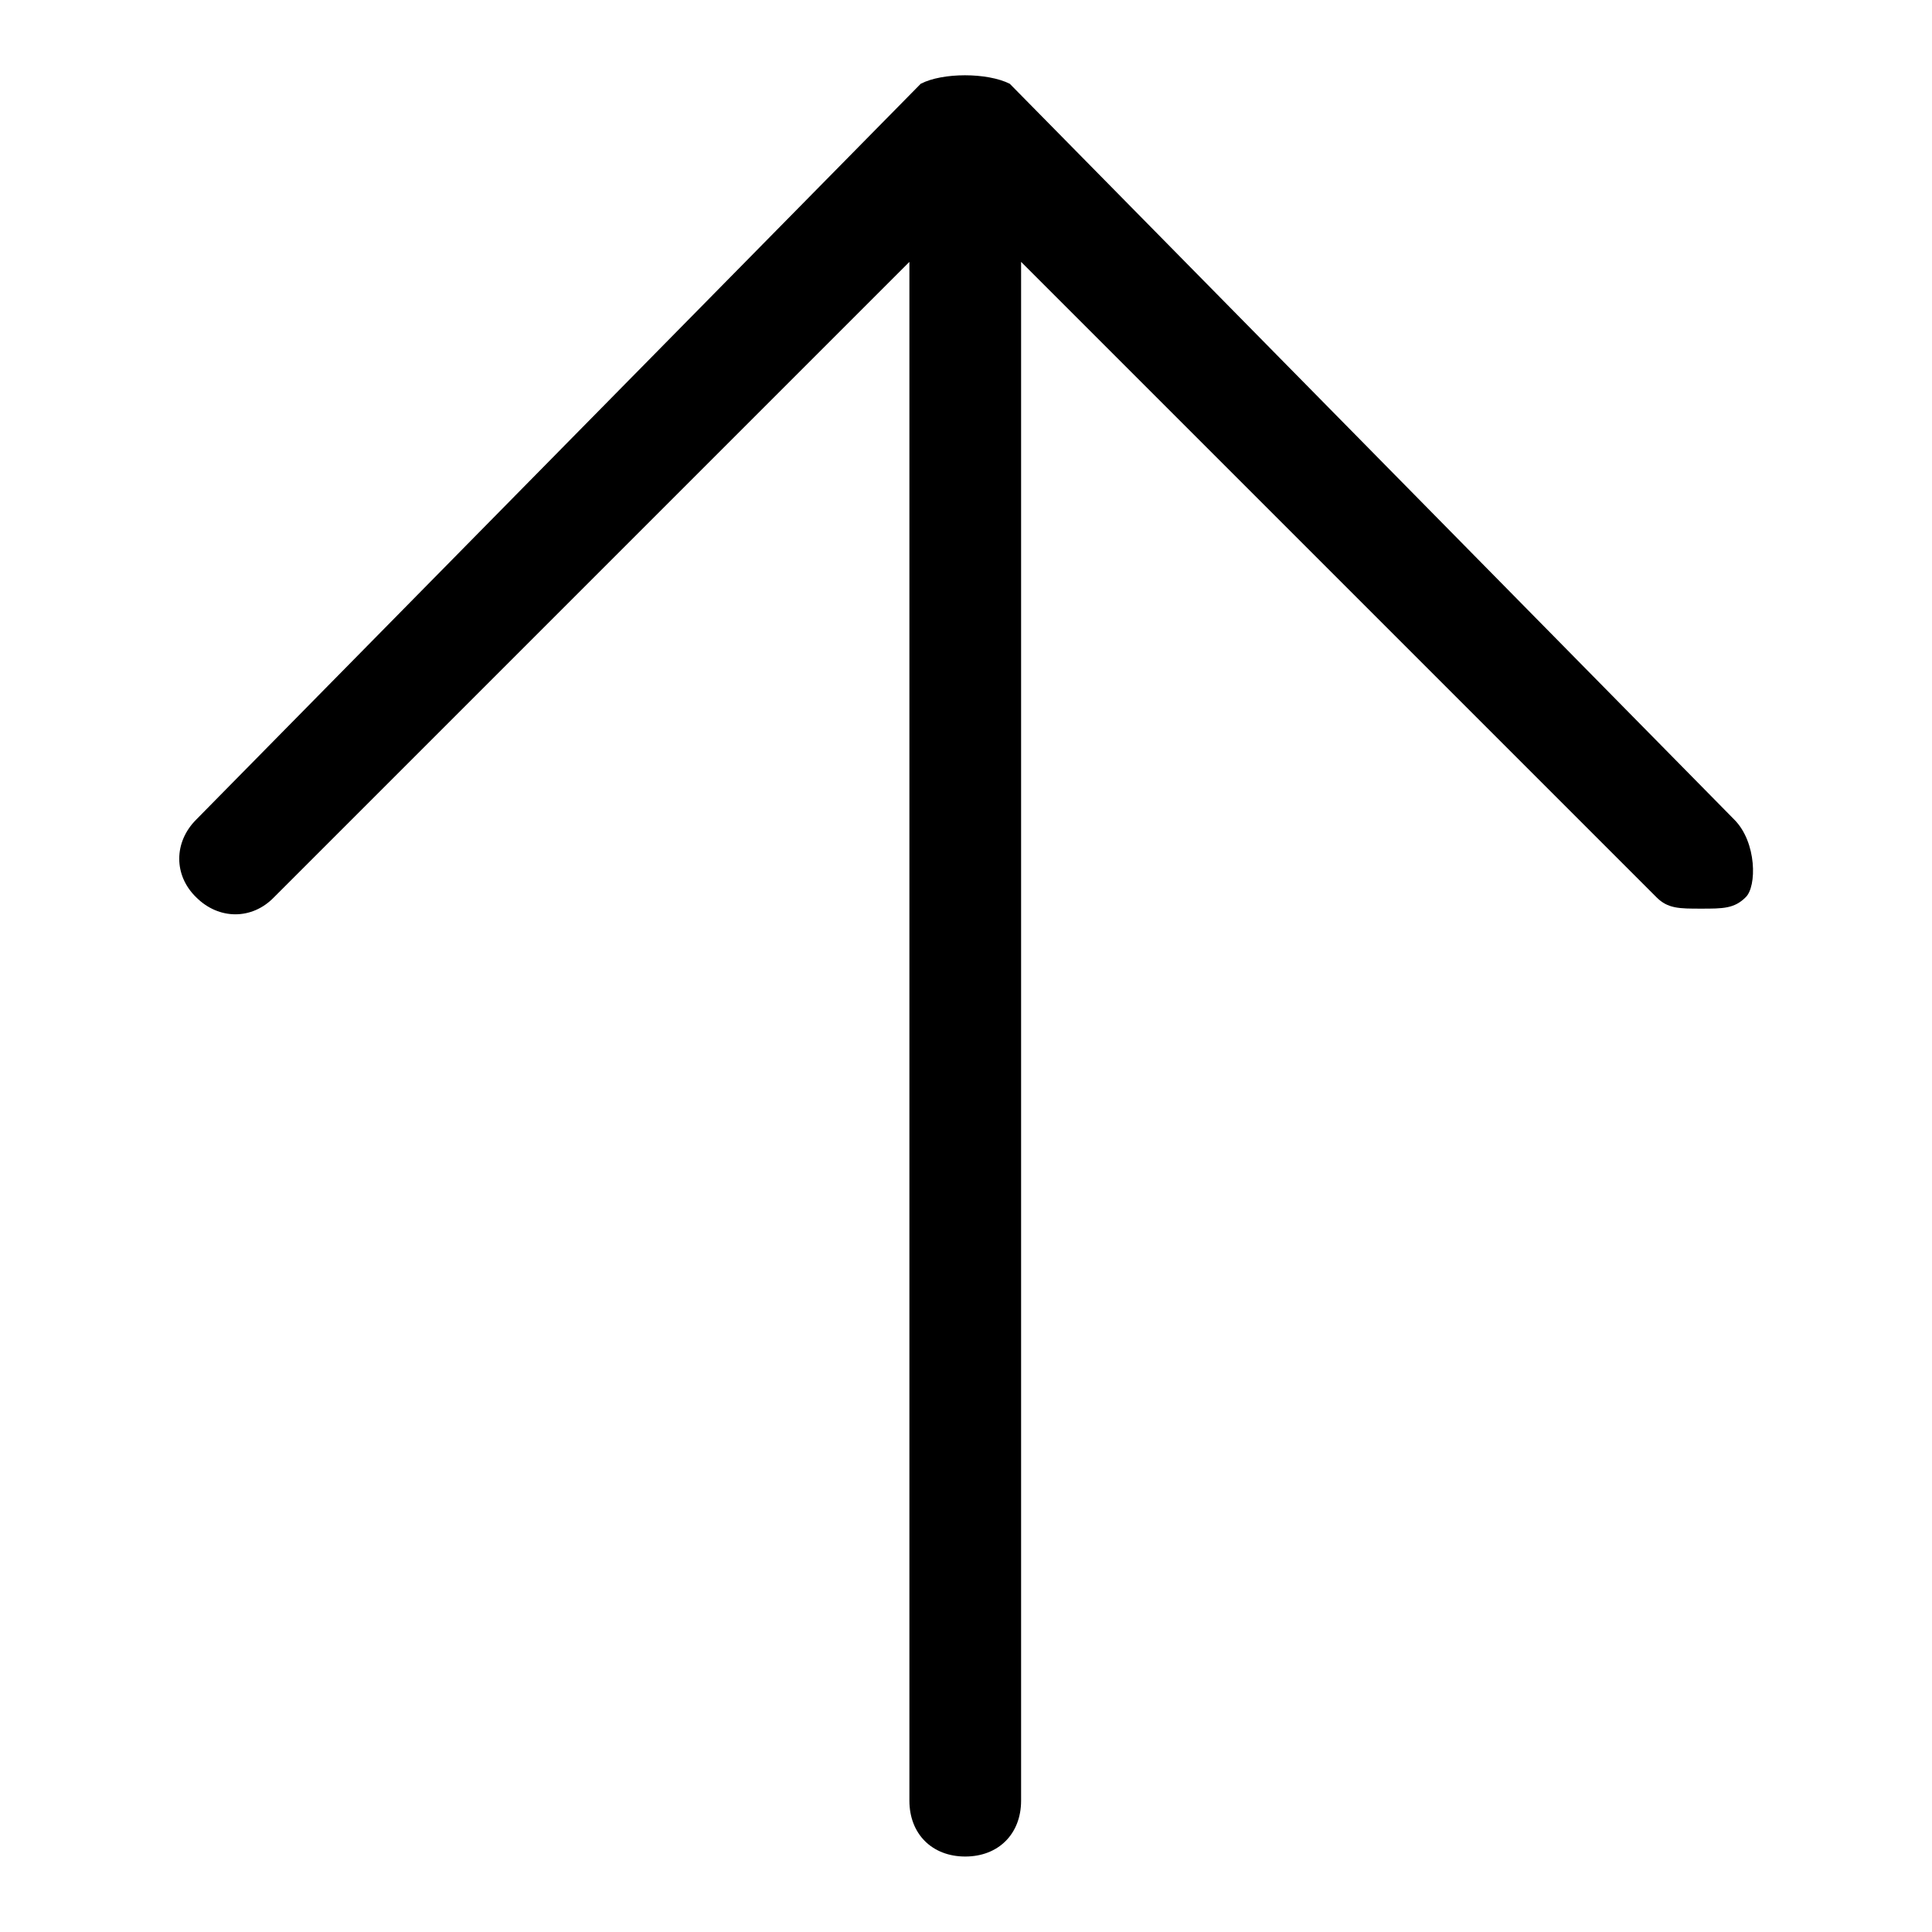 <?xml version="1.0" encoding="utf-8"?>
<!-- Svg Vector Icons : http://www.onlinewebfonts.com/icon -->
<!DOCTYPE svg PUBLIC "-//W3C//DTD SVG 1.1//EN" "http://www.w3.org/Graphics/SVG/1.1/DTD/svg11.dtd">
<svg version="1.1" xmlns="http://www.w3.org/2000/svg" xmlns:xlink="http://www.w3.org/1999/xlink" x="0px" y="0px" viewBox="0 0 256 256" enable-background="new 0 0 256 256" xml:space="preserve">
<g> <path fill="#000000" d="M229.8,108.6l-96-97.5c-3-1.5-8.9-1.5-11.8,0l-96,97.5c-3,3-3,7.4,0,10.3c3,3,7.4,3,10.3,0l84.2-84.2v203.9 c0,4.4,3,7.4,7.4,7.4c4.4,0,7.4-3,7.4-7.4V34.7l84.2,84.2c1.5,1.5,3,1.5,5.9,1.5s4.4,0,5.9-1.5 C232.8,117.5,232.8,111.6,229.8,108.6z"/></g>
</svg>